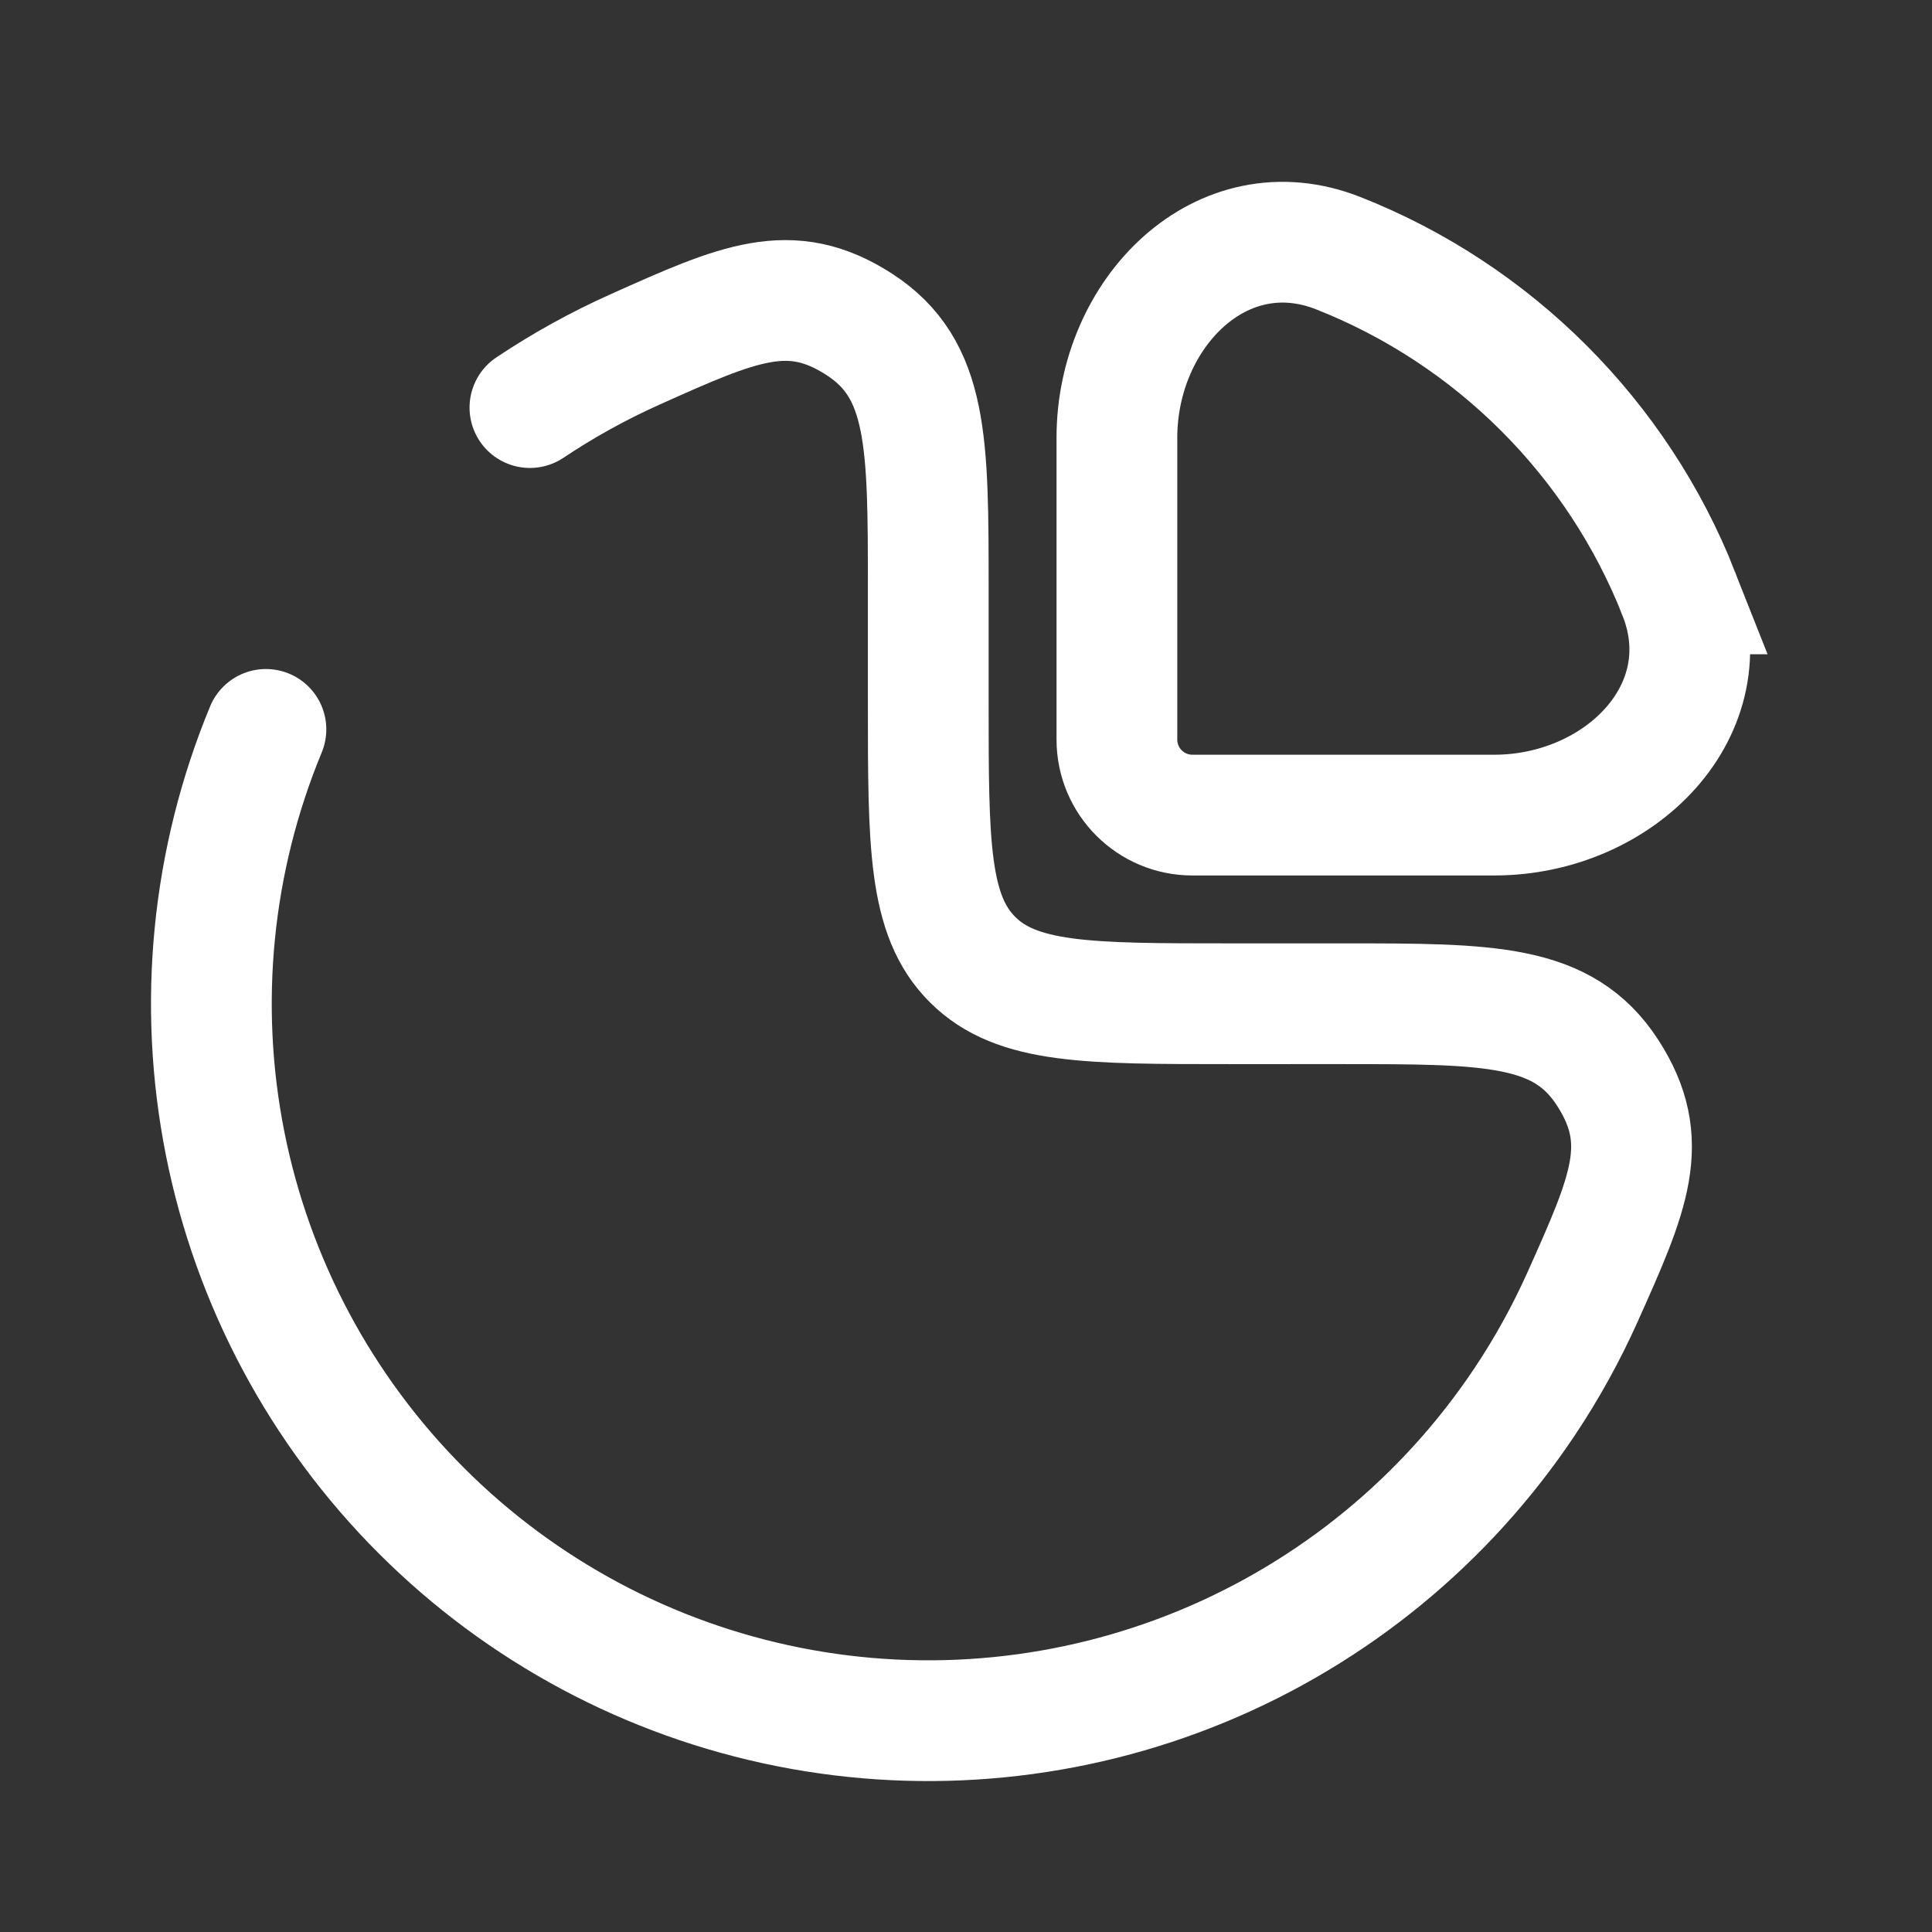 <svg xmlns="http://www.w3.org/2000/svg" viewBox="-0.875 -0.875 28 28" fill="none" id="Pie-Chart-2--Streamline-Solar-Broken" height="28" width="28"><rect x="-0.875" y="-0.875" width="28" height="28" fill="#333333" stroke="none"/><desc>Pie Chart 2 Streamline Icon: https://streamlinehq.com</desc><path d="M23.457 7.732c-0.888 -2.254 -2.684 -4.05 -4.938 -4.938C16.832 2.129 15.312 3.657 15.312 5.469v4.375C15.312 10.448 15.802 10.938 16.406 10.938h4.375c1.812 0 3.34 -1.52 2.675 -3.206Z" stroke="#ffffff" stroke-width="1.75"></path><path d="M6.805 5.032c0.486 -0.325 0.997 -0.607 1.526 -0.844 1.5 -0.672 2.251 -1.008 3.249 -0.361 0.998 0.647 0.998 1.707 0.998 3.829v1.641c0 2.062 0 3.094 0.641 3.734 0.641 0.641 1.672 0.641 3.734 0.641H18.594c2.121 0 3.182 0 3.829 0.998 0.647 0.998 0.311 1.748 -0.361 3.249 -0.237 0.529 -0.519 1.04 -0.844 1.526 -1.142 1.709 -2.765 3.041 -4.663 3.827 -1.899 0.786 -3.988 0.992 -6.003 0.591 -2.016 -0.401 -3.867 -1.391 -5.32 -2.844 -1.453 -1.453 -2.443 -3.305 -2.844 -5.32 -0.401 -2.016 -0.195 -4.105 0.591 -6.003" stroke="#ffffff" stroke-linecap="round" stroke-width="1.75"></path></svg>